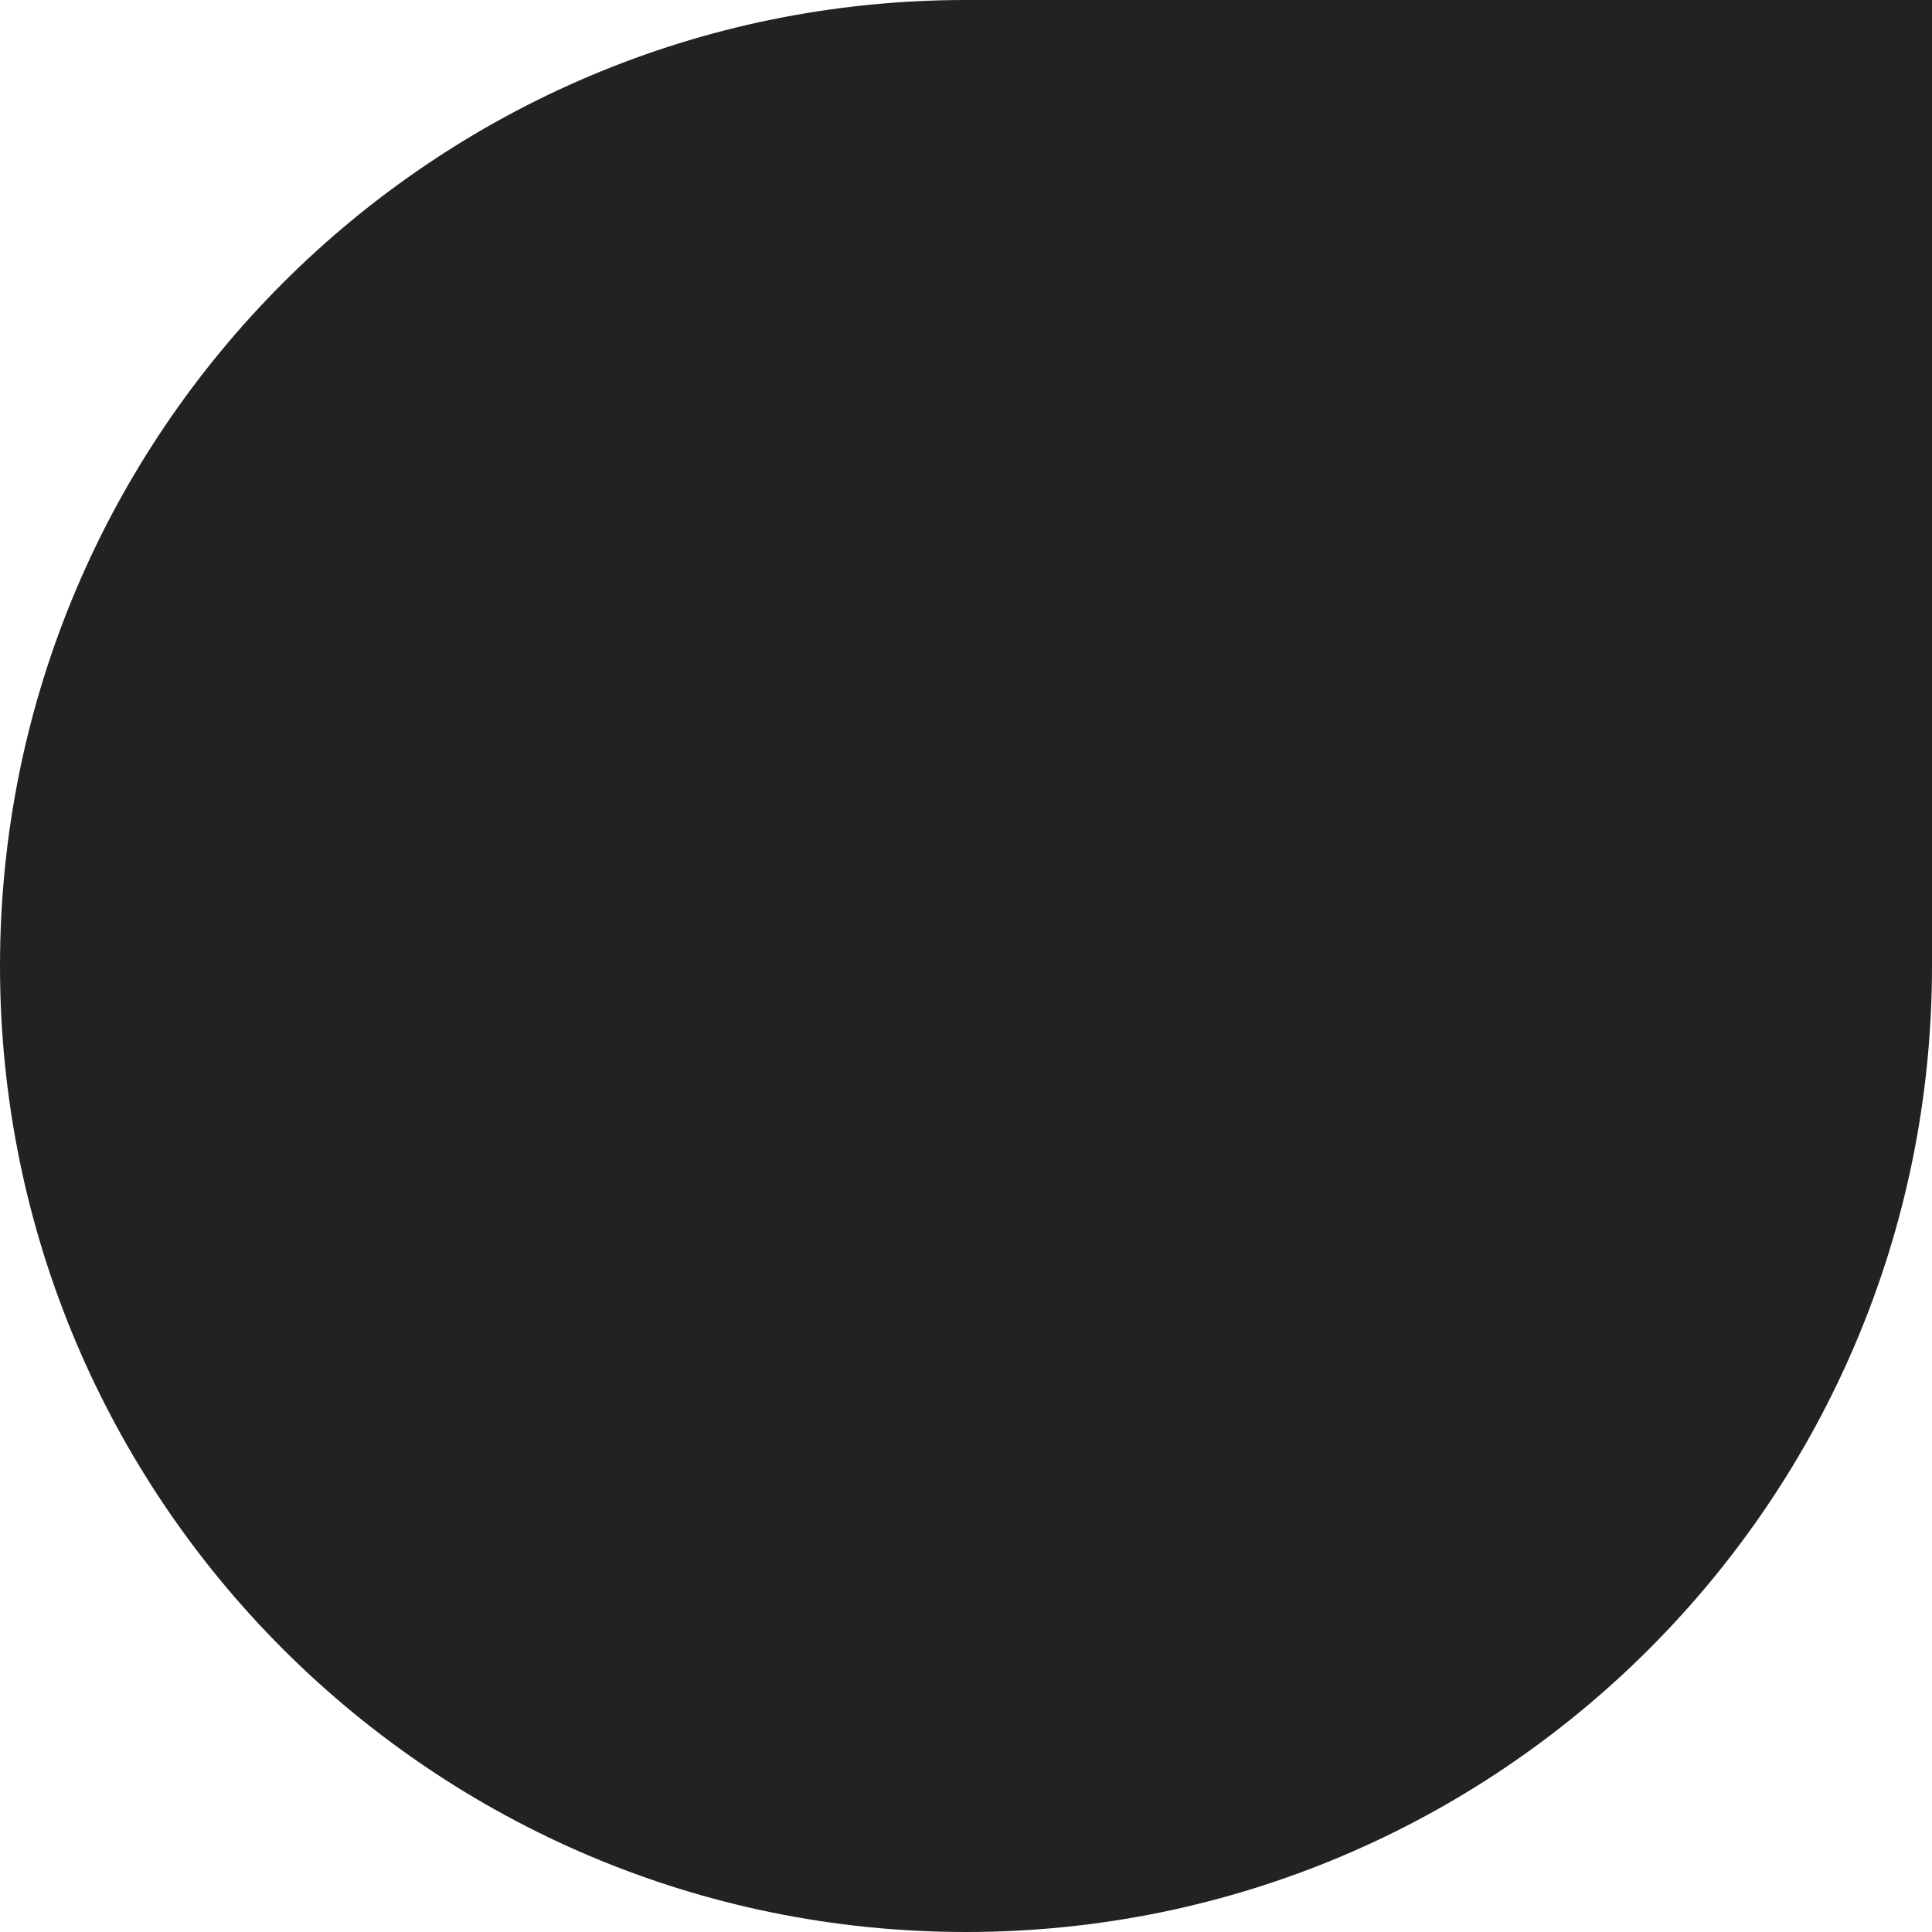 <?xml version="1.0" encoding="UTF-8"?>
<svg width="150px" height="150px" viewBox="0 0 150 150" version="1.1" xmlns="http://www.w3.org/2000/svg" xmlns:xlink="http://www.w3.org/1999/xlink">
    <title>shape-black-top-right-0</title>
    <g id="Designs" stroke="none" stroke-width="1" fill="none" fill-rule="evenodd">
        <g id="Image-+-Text" transform="translate(-433, -2550)" fill="#222222">
            <path d="M583,2550 L508,2550 C466.579,2550 433,2583.579 433,2625 C433,2666.421 466.579,2700 508,2700 C549.421,2700 583,2666.421 583,2625 L583,2550 Z" id="shape-black-top-right-0"></path>
        </g>
    </g>
</svg>
